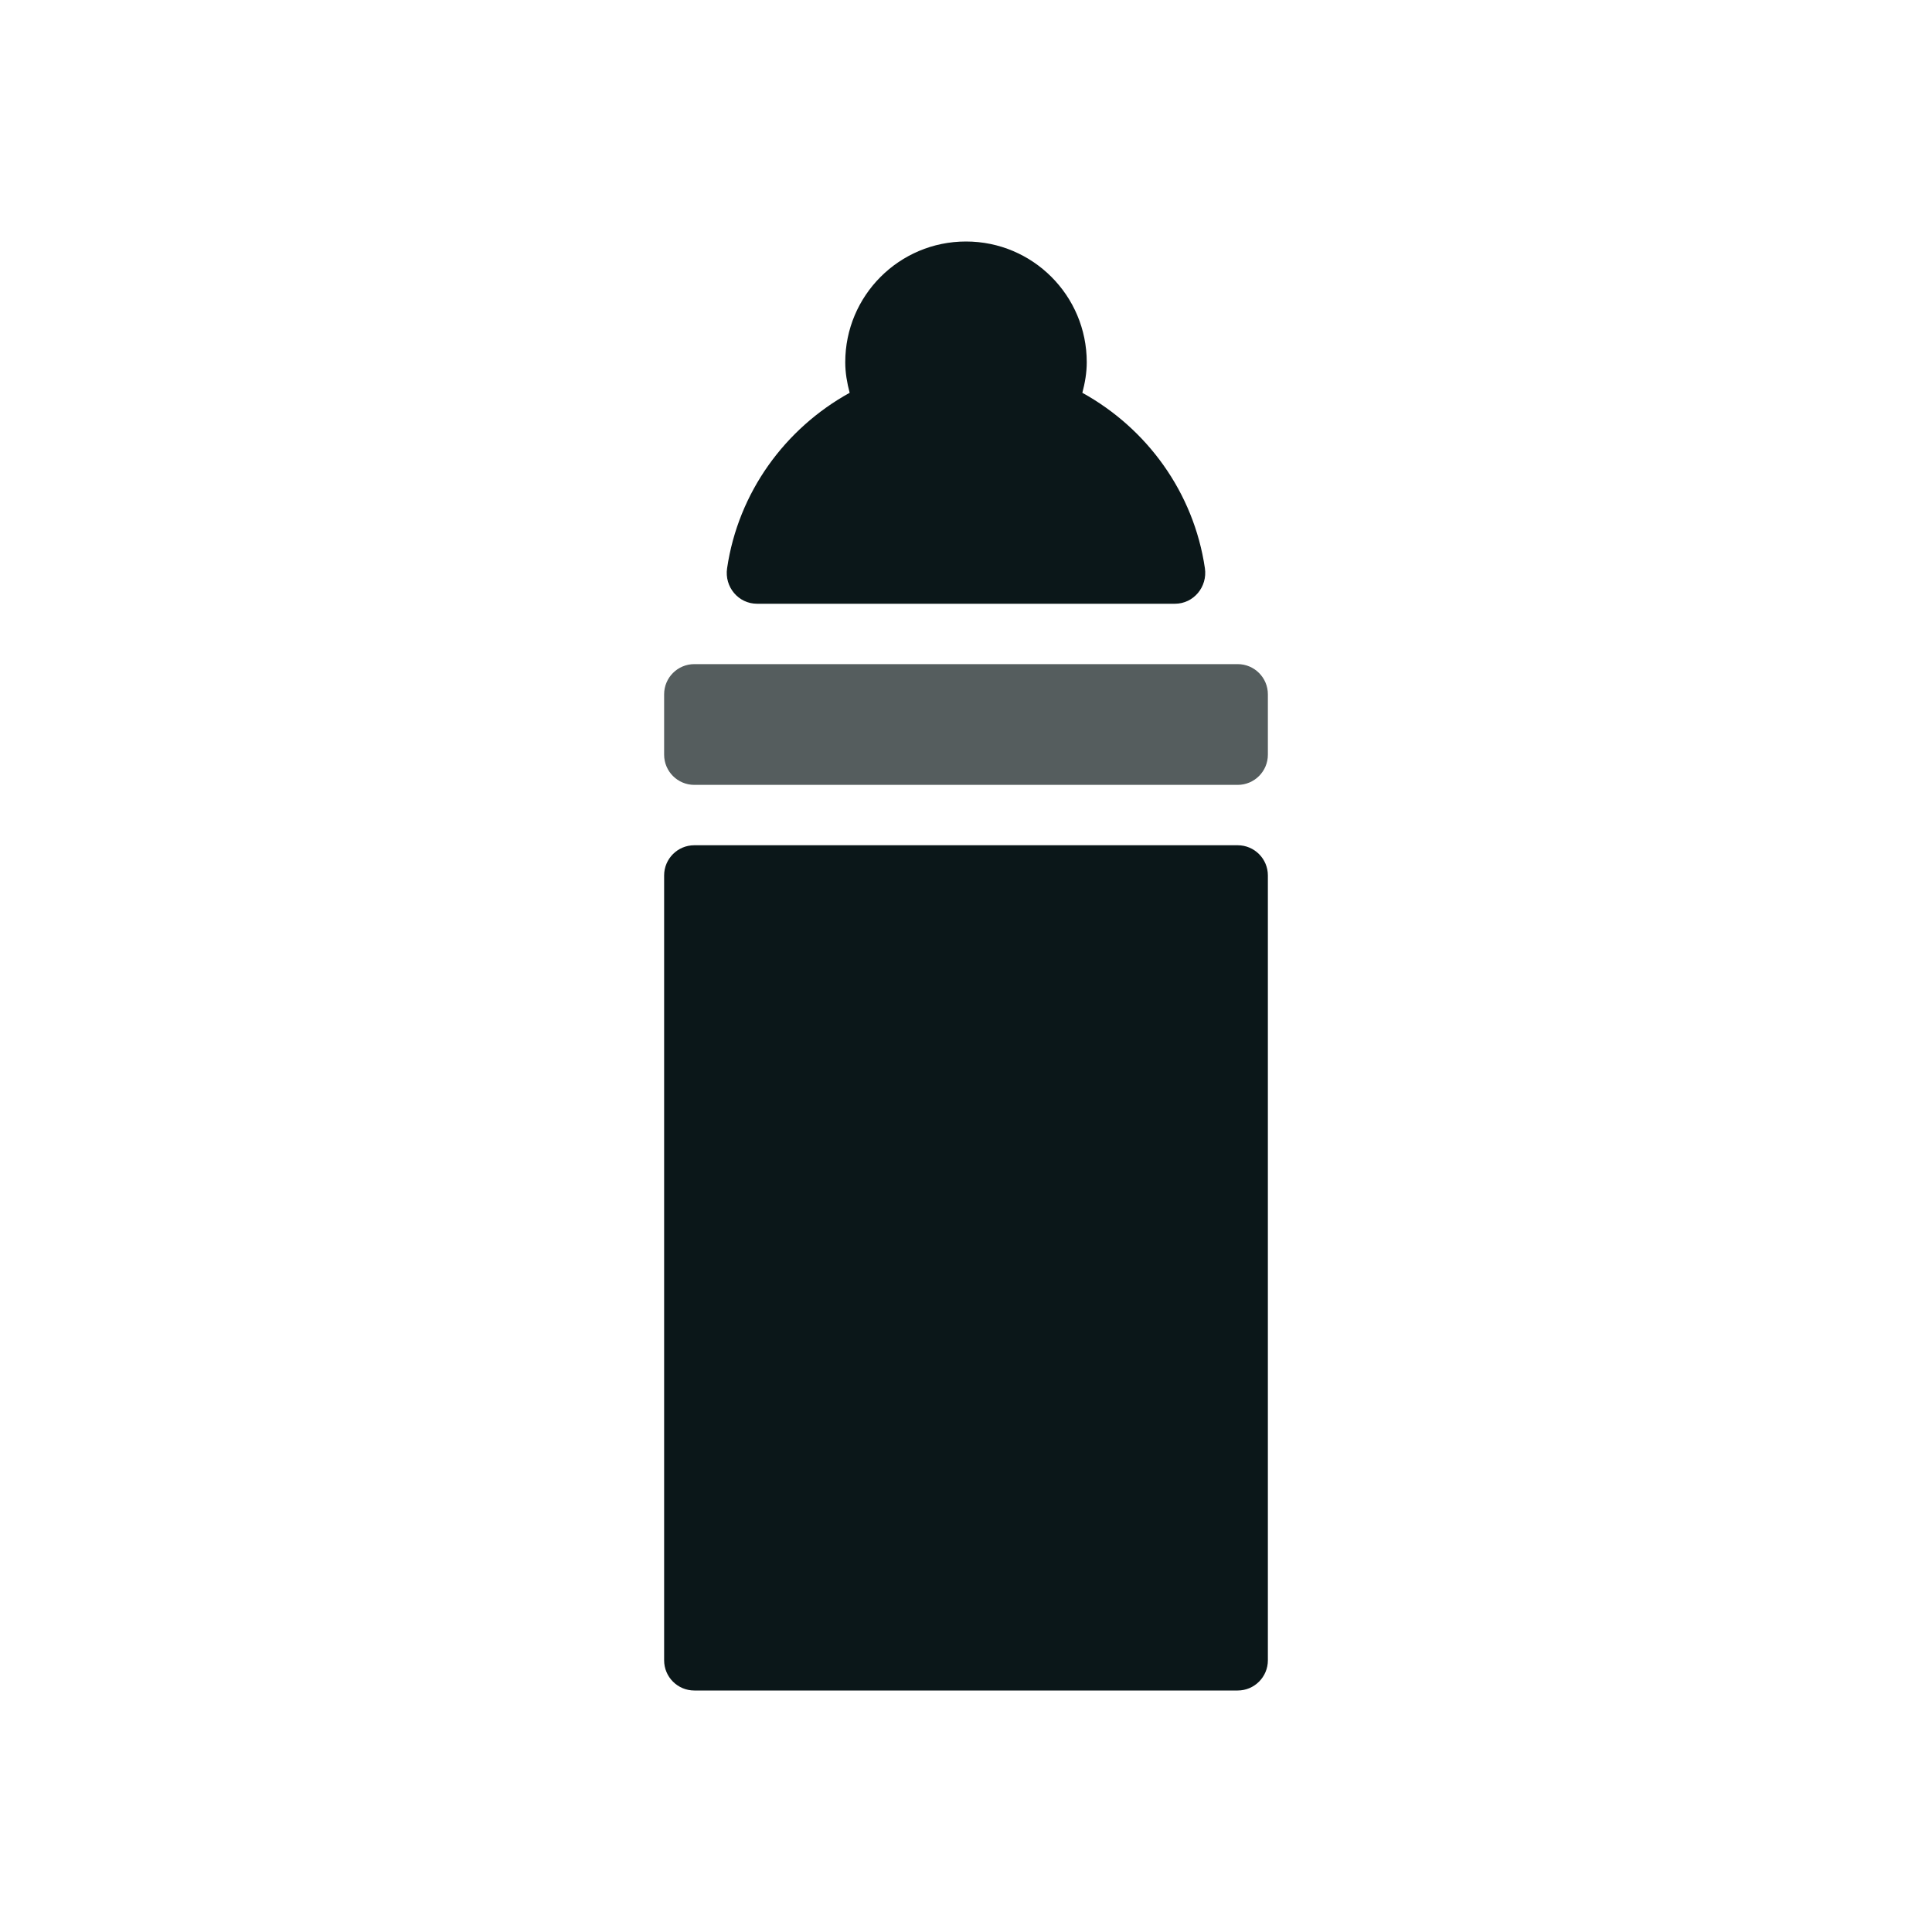 <?xml version="1.0" encoding="utf-8"?>
<!-- Uploaded to: SVG Repo, www.svgrepo.com, Generator: SVG Repo Mixer Tools -->
<svg version="1.1" id="Uploaded to svgrepo.com" xmlns="http://www.w3.org/2000/svg" xmlns:xlink="http://www.w3.org/1999/xlink" 
	 width="800px" height="800px" viewBox="0 0 32 32" xml:space="preserve">
<style type="text/css">
	.duotone_een{fill:#0B1719;}
	.duotone_twee{fill:#555D5E;}
	.st0{fill:none;stroke:#555E5E;stroke-width:2;stroke-linecap:round;stroke-miterlimit:10;}
	.st1{fill:#555D5E;}
</style>
<g>
	<path class="duotone_twee" d="M20.5,13h-9c-0.276,0-0.5-0.224-0.5-0.5v-1c0-0.276,0.224-0.5,0.5-0.5h9c0.276,0,0.5,0.224,0.5,0.5v1
		C21,12.776,20.776,13,20.5,13z"/>
	<path class="duotone_een" d="M19.957,9.412C20.002,9.72,19.77,10,19.46,10H12.54c-0.311,0-0.543-0.28-0.497-0.588
		c0.185-1.257,0.96-2.315,2.03-2.906C14.03,6.343,14,6.176,14,6c0-1.105,0.895-2,2-2s2,0.895,2,2c0,0.176-0.03,0.343-0.073,0.506
		C18.997,7.097,19.772,8.155,19.957,9.412z M21,27.5v-13c0-0.276-0.224-0.5-0.5-0.5h-9c-0.276,0-0.5,0.224-0.5,0.5v13
		c0,0.276,0.224,0.5,0.5,0.5h9C20.776,28,21,27.776,21,27.5z"/>
</g>
</svg>